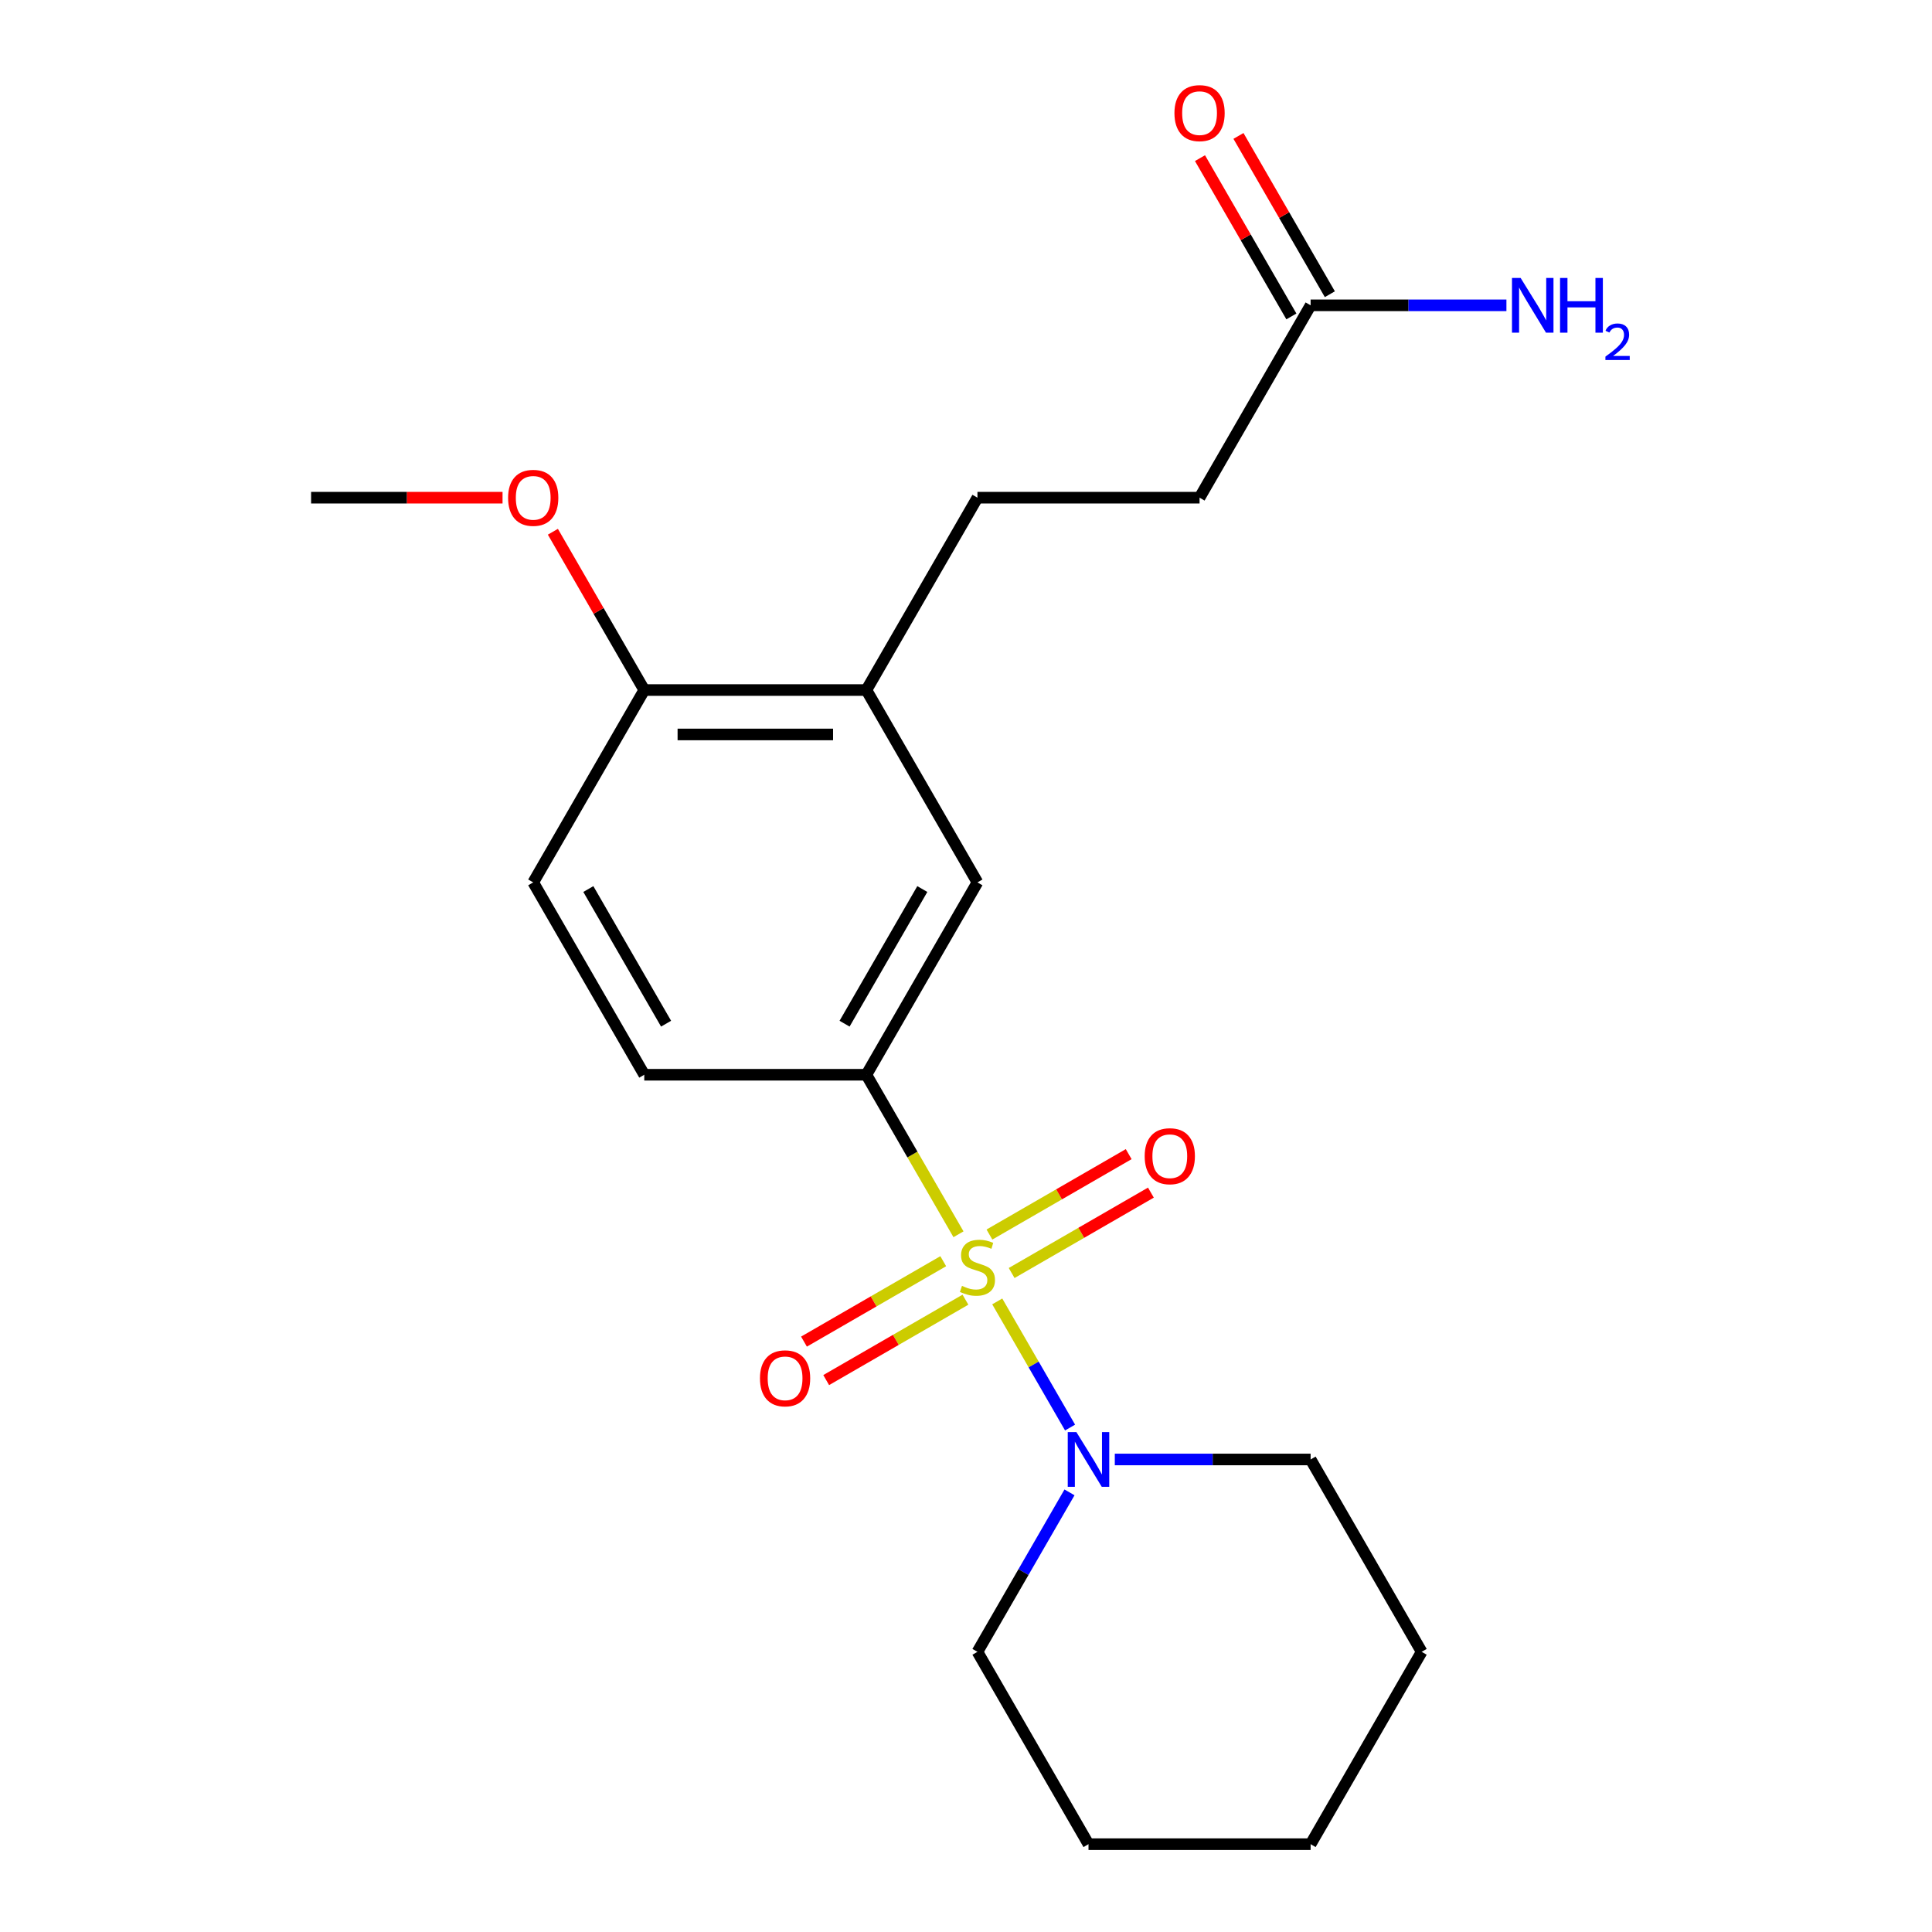<?xml version='1.0' encoding='iso-8859-1'?>
<svg version='1.1' baseProfile='full'
              xmlns='http://www.w3.org/2000/svg'
                      xmlns:rdkit='http://www.rdkit.org/xml'
                      xmlns:xlink='http://www.w3.org/1999/xlink'
                  xml:space='preserve'
width='1000px' height='1000px' viewBox='0 0 1000 1000'>
<!-- END OF HEADER -->
<rect style='opacity:1.0;fill:#FFFFFF;stroke:none' width='1000' height='1000' x='0' y='0'> </rect>
<path class='bond-0' d='M 516.173,673.608 L 535.02,706.252' style='fill:none;fill-rule:evenodd;stroke:#CCCC00;stroke-width:6px;stroke-linecap:butt;stroke-linejoin:miter;stroke-opacity:1' />
<path class='bond-0' d='M 535.02,706.252 L 553.867,738.896' style='fill:none;fill-rule:evenodd;stroke:#0000FF;stroke-width:6px;stroke-linecap:butt;stroke-linejoin:miter;stroke-opacity:1' />
<path class='bond-1' d='M 496.111,638.86 L 472.275,597.575' style='fill:none;fill-rule:evenodd;stroke:#CCCC00;stroke-width:6px;stroke-linecap:butt;stroke-linejoin:miter;stroke-opacity:1' />
<path class='bond-1' d='M 472.275,597.575 L 448.439,556.29' style='fill:none;fill-rule:evenodd;stroke:#000000;stroke-width:6px;stroke-linecap:butt;stroke-linejoin:miter;stroke-opacity:1' />
<path class='bond-3' d='M 488.22,652.799 L 452.179,673.607' style='fill:none;fill-rule:evenodd;stroke:#CCCC00;stroke-width:6px;stroke-linecap:butt;stroke-linejoin:miter;stroke-opacity:1' />
<path class='bond-3' d='M 452.179,673.607 L 416.139,694.415' style='fill:none;fill-rule:evenodd;stroke:#FF0000;stroke-width:6px;stroke-linecap:butt;stroke-linejoin:miter;stroke-opacity:1' />
<path class='bond-3' d='M 499.716,672.712 L 463.676,693.52' style='fill:none;fill-rule:evenodd;stroke:#CCCC00;stroke-width:6px;stroke-linecap:butt;stroke-linejoin:miter;stroke-opacity:1' />
<path class='bond-3' d='M 463.676,693.52 L 427.636,714.328' style='fill:none;fill-rule:evenodd;stroke:#FF0000;stroke-width:6px;stroke-linecap:butt;stroke-linejoin:miter;stroke-opacity:1' />
<path class='bond-4' d='M 523.625,658.908 L 559.665,638.1' style='fill:none;fill-rule:evenodd;stroke:#CCCC00;stroke-width:6px;stroke-linecap:butt;stroke-linejoin:miter;stroke-opacity:1' />
<path class='bond-4' d='M 559.665,638.1 L 595.705,617.293' style='fill:none;fill-rule:evenodd;stroke:#FF0000;stroke-width:6px;stroke-linecap:butt;stroke-linejoin:miter;stroke-opacity:1' />
<path class='bond-4' d='M 512.128,638.996 L 548.168,618.188' style='fill:none;fill-rule:evenodd;stroke:#CCCC00;stroke-width:6px;stroke-linecap:butt;stroke-linejoin:miter;stroke-opacity:1' />
<path class='bond-4' d='M 548.168,618.188 L 584.209,597.38' style='fill:none;fill-rule:evenodd;stroke:#FF0000;stroke-width:6px;stroke-linecap:butt;stroke-linejoin:miter;stroke-opacity:1' />
<path class='bond-15' d='M 553.571,772.452 L 529.747,813.717' style='fill:none;fill-rule:evenodd;stroke:#0000FF;stroke-width:6px;stroke-linecap:butt;stroke-linejoin:miter;stroke-opacity:1' />
<path class='bond-15' d='M 529.747,813.717 L 505.922,854.982' style='fill:none;fill-rule:evenodd;stroke:#000000;stroke-width:6px;stroke-linecap:butt;stroke-linejoin:miter;stroke-opacity:1' />
<path class='bond-16' d='M 577.02,755.418 L 627.696,755.418' style='fill:none;fill-rule:evenodd;stroke:#0000FF;stroke-width:6px;stroke-linecap:butt;stroke-linejoin:miter;stroke-opacity:1' />
<path class='bond-16' d='M 627.696,755.418 L 678.372,755.418' style='fill:none;fill-rule:evenodd;stroke:#000000;stroke-width:6px;stroke-linecap:butt;stroke-linejoin:miter;stroke-opacity:1' />
<path class='bond-2' d='M 448.439,556.29 L 505.922,456.726' style='fill:none;fill-rule:evenodd;stroke:#000000;stroke-width:6px;stroke-linecap:butt;stroke-linejoin:miter;stroke-opacity:1' />
<path class='bond-2' d='M 437.149,529.858 L 477.387,460.164' style='fill:none;fill-rule:evenodd;stroke:#000000;stroke-width:6px;stroke-linecap:butt;stroke-linejoin:miter;stroke-opacity:1' />
<path class='bond-8' d='M 448.439,556.29 L 333.472,556.29' style='fill:none;fill-rule:evenodd;stroke:#000000;stroke-width:6px;stroke-linecap:butt;stroke-linejoin:miter;stroke-opacity:1' />
<path class='bond-5' d='M 505.922,456.726 L 448.439,357.162' style='fill:none;fill-rule:evenodd;stroke:#000000;stroke-width:6px;stroke-linecap:butt;stroke-linejoin:miter;stroke-opacity:1' />
<path class='bond-10' d='M 448.439,357.162 L 505.922,257.598' style='fill:none;fill-rule:evenodd;stroke:#000000;stroke-width:6px;stroke-linecap:butt;stroke-linejoin:miter;stroke-opacity:1' />
<path class='bond-21' d='M 448.439,357.162 L 333.472,357.162' style='fill:none;fill-rule:evenodd;stroke:#000000;stroke-width:6px;stroke-linecap:butt;stroke-linejoin:miter;stroke-opacity:1' />
<path class='bond-21' d='M 431.194,380.155 L 350.717,380.155' style='fill:none;fill-rule:evenodd;stroke:#000000;stroke-width:6px;stroke-linecap:butt;stroke-linejoin:miter;stroke-opacity:1' />
<path class='bond-6' d='M 678.372,158.034 L 620.889,257.598' style='fill:none;fill-rule:evenodd;stroke:#000000;stroke-width:6px;stroke-linecap:butt;stroke-linejoin:miter;stroke-opacity:1' />
<path class='bond-9' d='M 688.328,152.286 L 664.677,111.321' style='fill:none;fill-rule:evenodd;stroke:#000000;stroke-width:6px;stroke-linecap:butt;stroke-linejoin:miter;stroke-opacity:1' />
<path class='bond-9' d='M 664.677,111.321 L 641.026,70.356' style='fill:none;fill-rule:evenodd;stroke:#FF0000;stroke-width:6px;stroke-linecap:butt;stroke-linejoin:miter;stroke-opacity:1' />
<path class='bond-9' d='M 668.416,163.782 L 644.765,122.817' style='fill:none;fill-rule:evenodd;stroke:#000000;stroke-width:6px;stroke-linecap:butt;stroke-linejoin:miter;stroke-opacity:1' />
<path class='bond-9' d='M 644.765,122.817 L 621.113,81.853' style='fill:none;fill-rule:evenodd;stroke:#FF0000;stroke-width:6px;stroke-linecap:butt;stroke-linejoin:miter;stroke-opacity:1' />
<path class='bond-13' d='M 678.372,158.034 L 729.048,158.034' style='fill:none;fill-rule:evenodd;stroke:#000000;stroke-width:6px;stroke-linecap:butt;stroke-linejoin:miter;stroke-opacity:1' />
<path class='bond-13' d='M 729.048,158.034 L 779.724,158.034' style='fill:none;fill-rule:evenodd;stroke:#0000FF;stroke-width:6px;stroke-linecap:butt;stroke-linejoin:miter;stroke-opacity:1' />
<path class='bond-7' d='M 333.472,357.162 L 275.989,456.726' style='fill:none;fill-rule:evenodd;stroke:#000000;stroke-width:6px;stroke-linecap:butt;stroke-linejoin:miter;stroke-opacity:1' />
<path class='bond-14' d='M 333.472,357.162 L 309.821,316.197' style='fill:none;fill-rule:evenodd;stroke:#000000;stroke-width:6px;stroke-linecap:butt;stroke-linejoin:miter;stroke-opacity:1' />
<path class='bond-14' d='M 309.821,316.197 L 286.17,275.232' style='fill:none;fill-rule:evenodd;stroke:#FF0000;stroke-width:6px;stroke-linecap:butt;stroke-linejoin:miter;stroke-opacity:1' />
<path class='bond-11' d='M 333.472,556.29 L 275.989,456.726' style='fill:none;fill-rule:evenodd;stroke:#000000;stroke-width:6px;stroke-linecap:butt;stroke-linejoin:miter;stroke-opacity:1' />
<path class='bond-11' d='M 344.763,529.858 L 304.524,460.164' style='fill:none;fill-rule:evenodd;stroke:#000000;stroke-width:6px;stroke-linecap:butt;stroke-linejoin:miter;stroke-opacity:1' />
<path class='bond-12' d='M 505.922,257.598 L 620.889,257.598' style='fill:none;fill-rule:evenodd;stroke:#000000;stroke-width:6px;stroke-linecap:butt;stroke-linejoin:miter;stroke-opacity:1' />
<path class='bond-17' d='M 260.115,257.598 L 210.569,257.598' style='fill:none;fill-rule:evenodd;stroke:#FF0000;stroke-width:6px;stroke-linecap:butt;stroke-linejoin:miter;stroke-opacity:1' />
<path class='bond-17' d='M 210.569,257.598 L 161.023,257.598' style='fill:none;fill-rule:evenodd;stroke:#000000;stroke-width:6px;stroke-linecap:butt;stroke-linejoin:miter;stroke-opacity:1' />
<path class='bond-19' d='M 505.922,854.982 L 563.406,954.545' style='fill:none;fill-rule:evenodd;stroke:#000000;stroke-width:6px;stroke-linecap:butt;stroke-linejoin:miter;stroke-opacity:1' />
<path class='bond-18' d='M 678.372,755.418 L 735.855,854.982' style='fill:none;fill-rule:evenodd;stroke:#000000;stroke-width:6px;stroke-linecap:butt;stroke-linejoin:miter;stroke-opacity:1' />
<path class='bond-20' d='M 735.855,854.982 L 678.372,954.545' style='fill:none;fill-rule:evenodd;stroke:#000000;stroke-width:6px;stroke-linecap:butt;stroke-linejoin:miter;stroke-opacity:1' />
<path class='bond-22' d='M 563.406,954.545 L 678.372,954.545' style='fill:none;fill-rule:evenodd;stroke:#000000;stroke-width:6px;stroke-linecap:butt;stroke-linejoin:miter;stroke-opacity:1' />
<path  class='atom-0' d='M 497.922 665.574
Q 498.242 665.694, 499.562 666.254
Q 500.882 666.814, 502.322 667.174
Q 503.802 667.494, 505.242 667.494
Q 507.922 667.494, 509.482 666.214
Q 511.042 664.894, 511.042 662.614
Q 511.042 661.054, 510.242 660.094
Q 509.482 659.134, 508.282 658.614
Q 507.082 658.094, 505.082 657.494
Q 502.562 656.734, 501.042 656.014
Q 499.562 655.294, 498.482 653.774
Q 497.442 652.254, 497.442 649.694
Q 497.442 646.134, 499.842 643.934
Q 502.282 641.734, 507.082 641.734
Q 510.362 641.734, 514.082 643.294
L 513.162 646.374
Q 509.762 644.974, 507.202 644.974
Q 504.442 644.974, 502.922 646.134
Q 501.402 647.254, 501.442 649.214
Q 501.442 650.734, 502.202 651.654
Q 503.002 652.574, 504.122 653.094
Q 505.282 653.614, 507.202 654.214
Q 509.762 655.014, 511.282 655.814
Q 512.802 656.614, 513.882 658.254
Q 515.002 659.854, 515.002 662.614
Q 515.002 666.534, 512.362 668.654
Q 509.762 670.734, 505.402 670.734
Q 502.882 670.734, 500.962 670.174
Q 499.082 669.654, 496.842 668.734
L 497.922 665.574
' fill='#CCCC00'/>
<path  class='atom-1' d='M 557.146 741.258
L 566.426 756.258
Q 567.346 757.738, 568.826 760.418
Q 570.306 763.098, 570.386 763.258
L 570.386 741.258
L 574.146 741.258
L 574.146 769.578
L 570.266 769.578
L 560.306 753.178
Q 559.146 751.258, 557.906 749.058
Q 556.706 746.858, 556.346 746.178
L 556.346 769.578
L 552.666 769.578
L 552.666 741.258
L 557.146 741.258
' fill='#0000FF'/>
<path  class='atom-4' d='M 393.358 713.417
Q 393.358 706.617, 396.718 702.817
Q 400.078 699.017, 406.358 699.017
Q 412.638 699.017, 415.998 702.817
Q 419.358 706.617, 419.358 713.417
Q 419.358 720.297, 415.958 724.217
Q 412.558 728.097, 406.358 728.097
Q 400.118 728.097, 396.718 724.217
Q 393.358 720.337, 393.358 713.417
M 406.358 724.897
Q 410.678 724.897, 412.998 722.017
Q 415.358 719.097, 415.358 713.417
Q 415.358 707.857, 412.998 705.057
Q 410.678 702.217, 406.358 702.217
Q 402.038 702.217, 399.678 705.017
Q 397.358 707.817, 397.358 713.417
Q 397.358 719.137, 399.678 722.017
Q 402.038 724.897, 406.358 724.897
' fill='#FF0000'/>
<path  class='atom-5' d='M 592.486 598.45
Q 592.486 591.65, 595.846 587.85
Q 599.206 584.05, 605.486 584.05
Q 611.766 584.05, 615.126 587.85
Q 618.486 591.65, 618.486 598.45
Q 618.486 605.33, 615.086 609.25
Q 611.686 613.13, 605.486 613.13
Q 599.246 613.13, 595.846 609.25
Q 592.486 605.37, 592.486 598.45
M 605.486 609.93
Q 609.806 609.93, 612.126 607.05
Q 614.486 604.13, 614.486 598.45
Q 614.486 592.89, 612.126 590.09
Q 609.806 587.25, 605.486 587.25
Q 601.166 587.25, 598.806 590.05
Q 596.486 592.85, 596.486 598.45
Q 596.486 604.17, 598.806 607.05
Q 601.166 609.93, 605.486 609.93
' fill='#FF0000'/>
<path  class='atom-10' d='M 607.889 58.55
Q 607.889 51.75, 611.249 47.95
Q 614.609 44.15, 620.889 44.15
Q 627.169 44.15, 630.529 47.95
Q 633.889 51.75, 633.889 58.55
Q 633.889 65.43, 630.489 69.35
Q 627.089 73.23, 620.889 73.23
Q 614.649 73.23, 611.249 69.35
Q 607.889 65.47, 607.889 58.55
M 620.889 70.03
Q 625.209 70.03, 627.529 67.15
Q 629.889 64.23, 629.889 58.55
Q 629.889 52.99, 627.529 50.19
Q 625.209 47.35, 620.889 47.35
Q 616.569 47.35, 614.209 50.15
Q 611.889 52.95, 611.889 58.55
Q 611.889 64.27, 614.209 67.15
Q 616.569 70.03, 620.889 70.03
' fill='#FF0000'/>
<path  class='atom-14' d='M 787.079 143.874
L 796.359 158.874
Q 797.279 160.354, 798.759 163.034
Q 800.239 165.714, 800.319 165.874
L 800.319 143.874
L 804.079 143.874
L 804.079 172.194
L 800.199 172.194
L 790.239 155.794
Q 789.079 153.874, 787.839 151.674
Q 786.639 149.474, 786.279 148.794
L 786.279 172.194
L 782.599 172.194
L 782.599 143.874
L 787.079 143.874
' fill='#0000FF'/>
<path  class='atom-14' d='M 807.479 143.874
L 811.319 143.874
L 811.319 155.914
L 825.799 155.914
L 825.799 143.874
L 829.639 143.874
L 829.639 172.194
L 825.799 172.194
L 825.799 159.114
L 811.319 159.114
L 811.319 172.194
L 807.479 172.194
L 807.479 143.874
' fill='#0000FF'/>
<path  class='atom-14' d='M 831.011 171.2
Q 831.698 169.432, 833.335 168.455
Q 834.971 167.452, 837.242 167.452
Q 840.067 167.452, 841.651 168.983
Q 843.235 170.514, 843.235 173.233
Q 843.235 176.005, 841.175 178.592
Q 839.143 181.18, 834.919 184.242
L 843.551 184.242
L 843.551 186.354
L 830.959 186.354
L 830.959 184.585
Q 834.443 182.104, 836.503 180.256
Q 838.588 178.408, 839.591 176.744
Q 840.595 175.081, 840.595 173.365
Q 840.595 171.57, 839.697 170.567
Q 838.799 169.564, 837.242 169.564
Q 835.737 169.564, 834.734 170.171
Q 833.731 170.778, 833.018 172.124
L 831.011 171.2
' fill='#0000FF'/>
<path  class='atom-15' d='M 262.989 257.678
Q 262.989 250.878, 266.349 247.078
Q 269.709 243.278, 275.989 243.278
Q 282.269 243.278, 285.629 247.078
Q 288.989 250.878, 288.989 257.678
Q 288.989 264.558, 285.589 268.478
Q 282.189 272.358, 275.989 272.358
Q 269.749 272.358, 266.349 268.478
Q 262.989 264.598, 262.989 257.678
M 275.989 269.158
Q 280.309 269.158, 282.629 266.278
Q 284.989 263.358, 284.989 257.678
Q 284.989 252.118, 282.629 249.318
Q 280.309 246.478, 275.989 246.478
Q 271.669 246.478, 269.309 249.278
Q 266.989 252.078, 266.989 257.678
Q 266.989 263.398, 269.309 266.278
Q 271.669 269.158, 275.989 269.158
' fill='#FF0000'/>
</svg>
